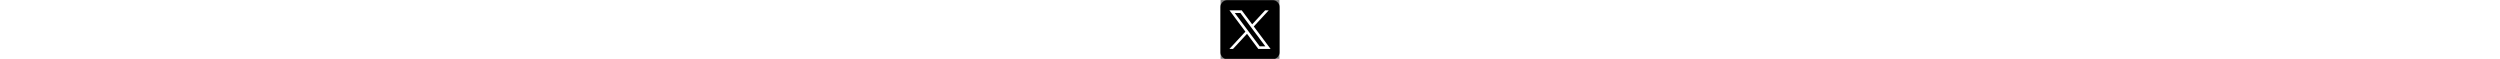 <svg height="1.25em" xmlns="http://www.w3.org/2000/svg" viewBox="415 200 850 850">
	<rect x="415" y="200" width="850" height="850" fill="#808080" stroke="none"/>
	<path stroke="#FFF" stroke-miterlimit="10" d="M1168.12,1056.56H511.72c-55.12,0-99.8-44.68-99.8-99.8V300.36c0-55.12,44.68-99.8,99.8-99.8h656.39  c55.12,0,99.8,44.68,99.8,99.8v656.39C1267.92,1011.88,1223.24,1056.56,1168.12,1056.56z"/>
	<g transform="translate(52.39,-25.059)">
  	  <path fill="#FFF" d="M491.03,374.75L721.1,682.38L489.58,932.49h52.11l202.7-218.98l163.77,218.98h177.32L842.46,607.56l215.5-232.81h-52.11L819.18,576.42L668.35,374.75H491.03z M567.66,413.14h81.46l359.72,480.97h-81.46L567.66,413.14z"/>
	</g>
</svg>
